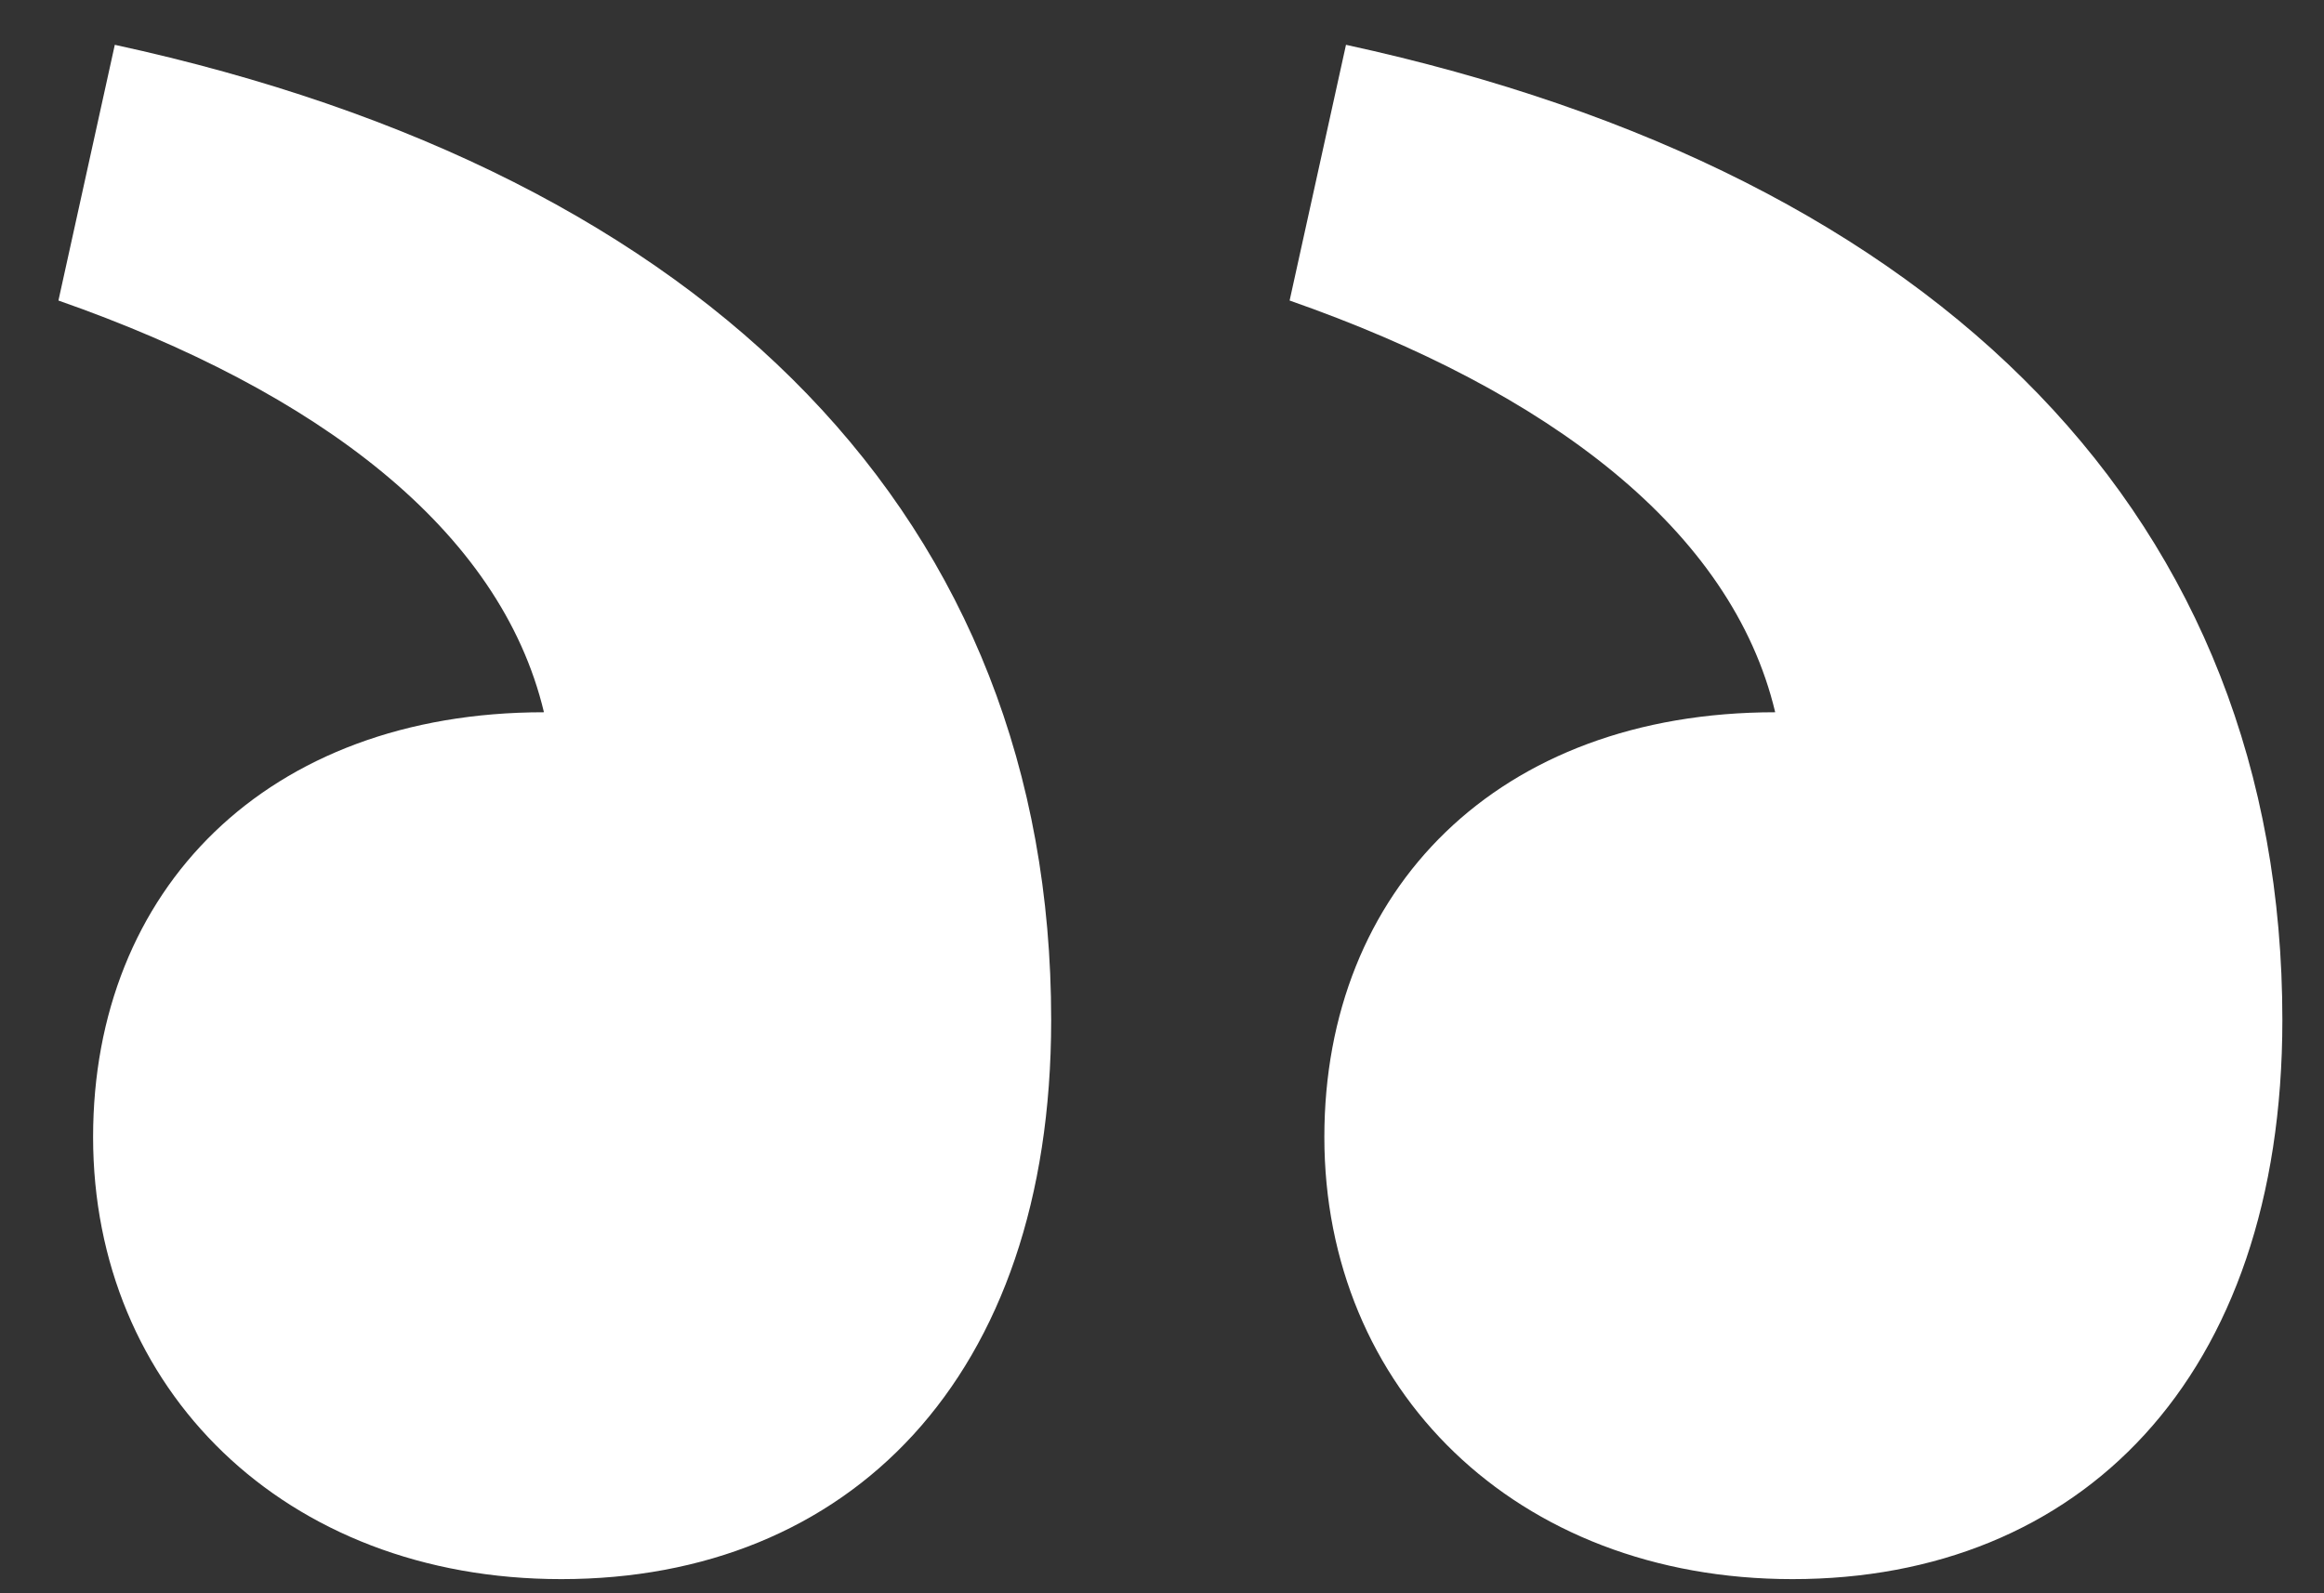 <svg width="35" height="24" viewBox="0 0 35 24" fill="none" xmlns="http://www.w3.org/2000/svg">
<rect x="0" y="0" width="35" height="24" fill="#333333" stroke="none"/>
<path d="M0.88 4.527C4.797 5.898 7.539 7.987 8.192 10.729C4.014 10.729 1.402 13.406 1.402 17.128C1.402 20.915 4.275 23.787 8.453 23.787C12.763 23.787 15.831 20.784 15.831 15.365C15.831 7.857 10.739 2.633 1.729 0.675L0.88 4.527ZM34.373 15.365C34.373 7.857 29.281 2.633 20.271 0.675L19.422 4.527C23.34 5.898 26.082 7.987 26.735 10.729C22.556 10.729 19.945 13.406 19.945 17.128C19.945 20.915 22.817 23.787 26.996 23.787C31.305 23.787 34.373 20.784 34.373 15.365Z" fill="white"/>
</svg>
